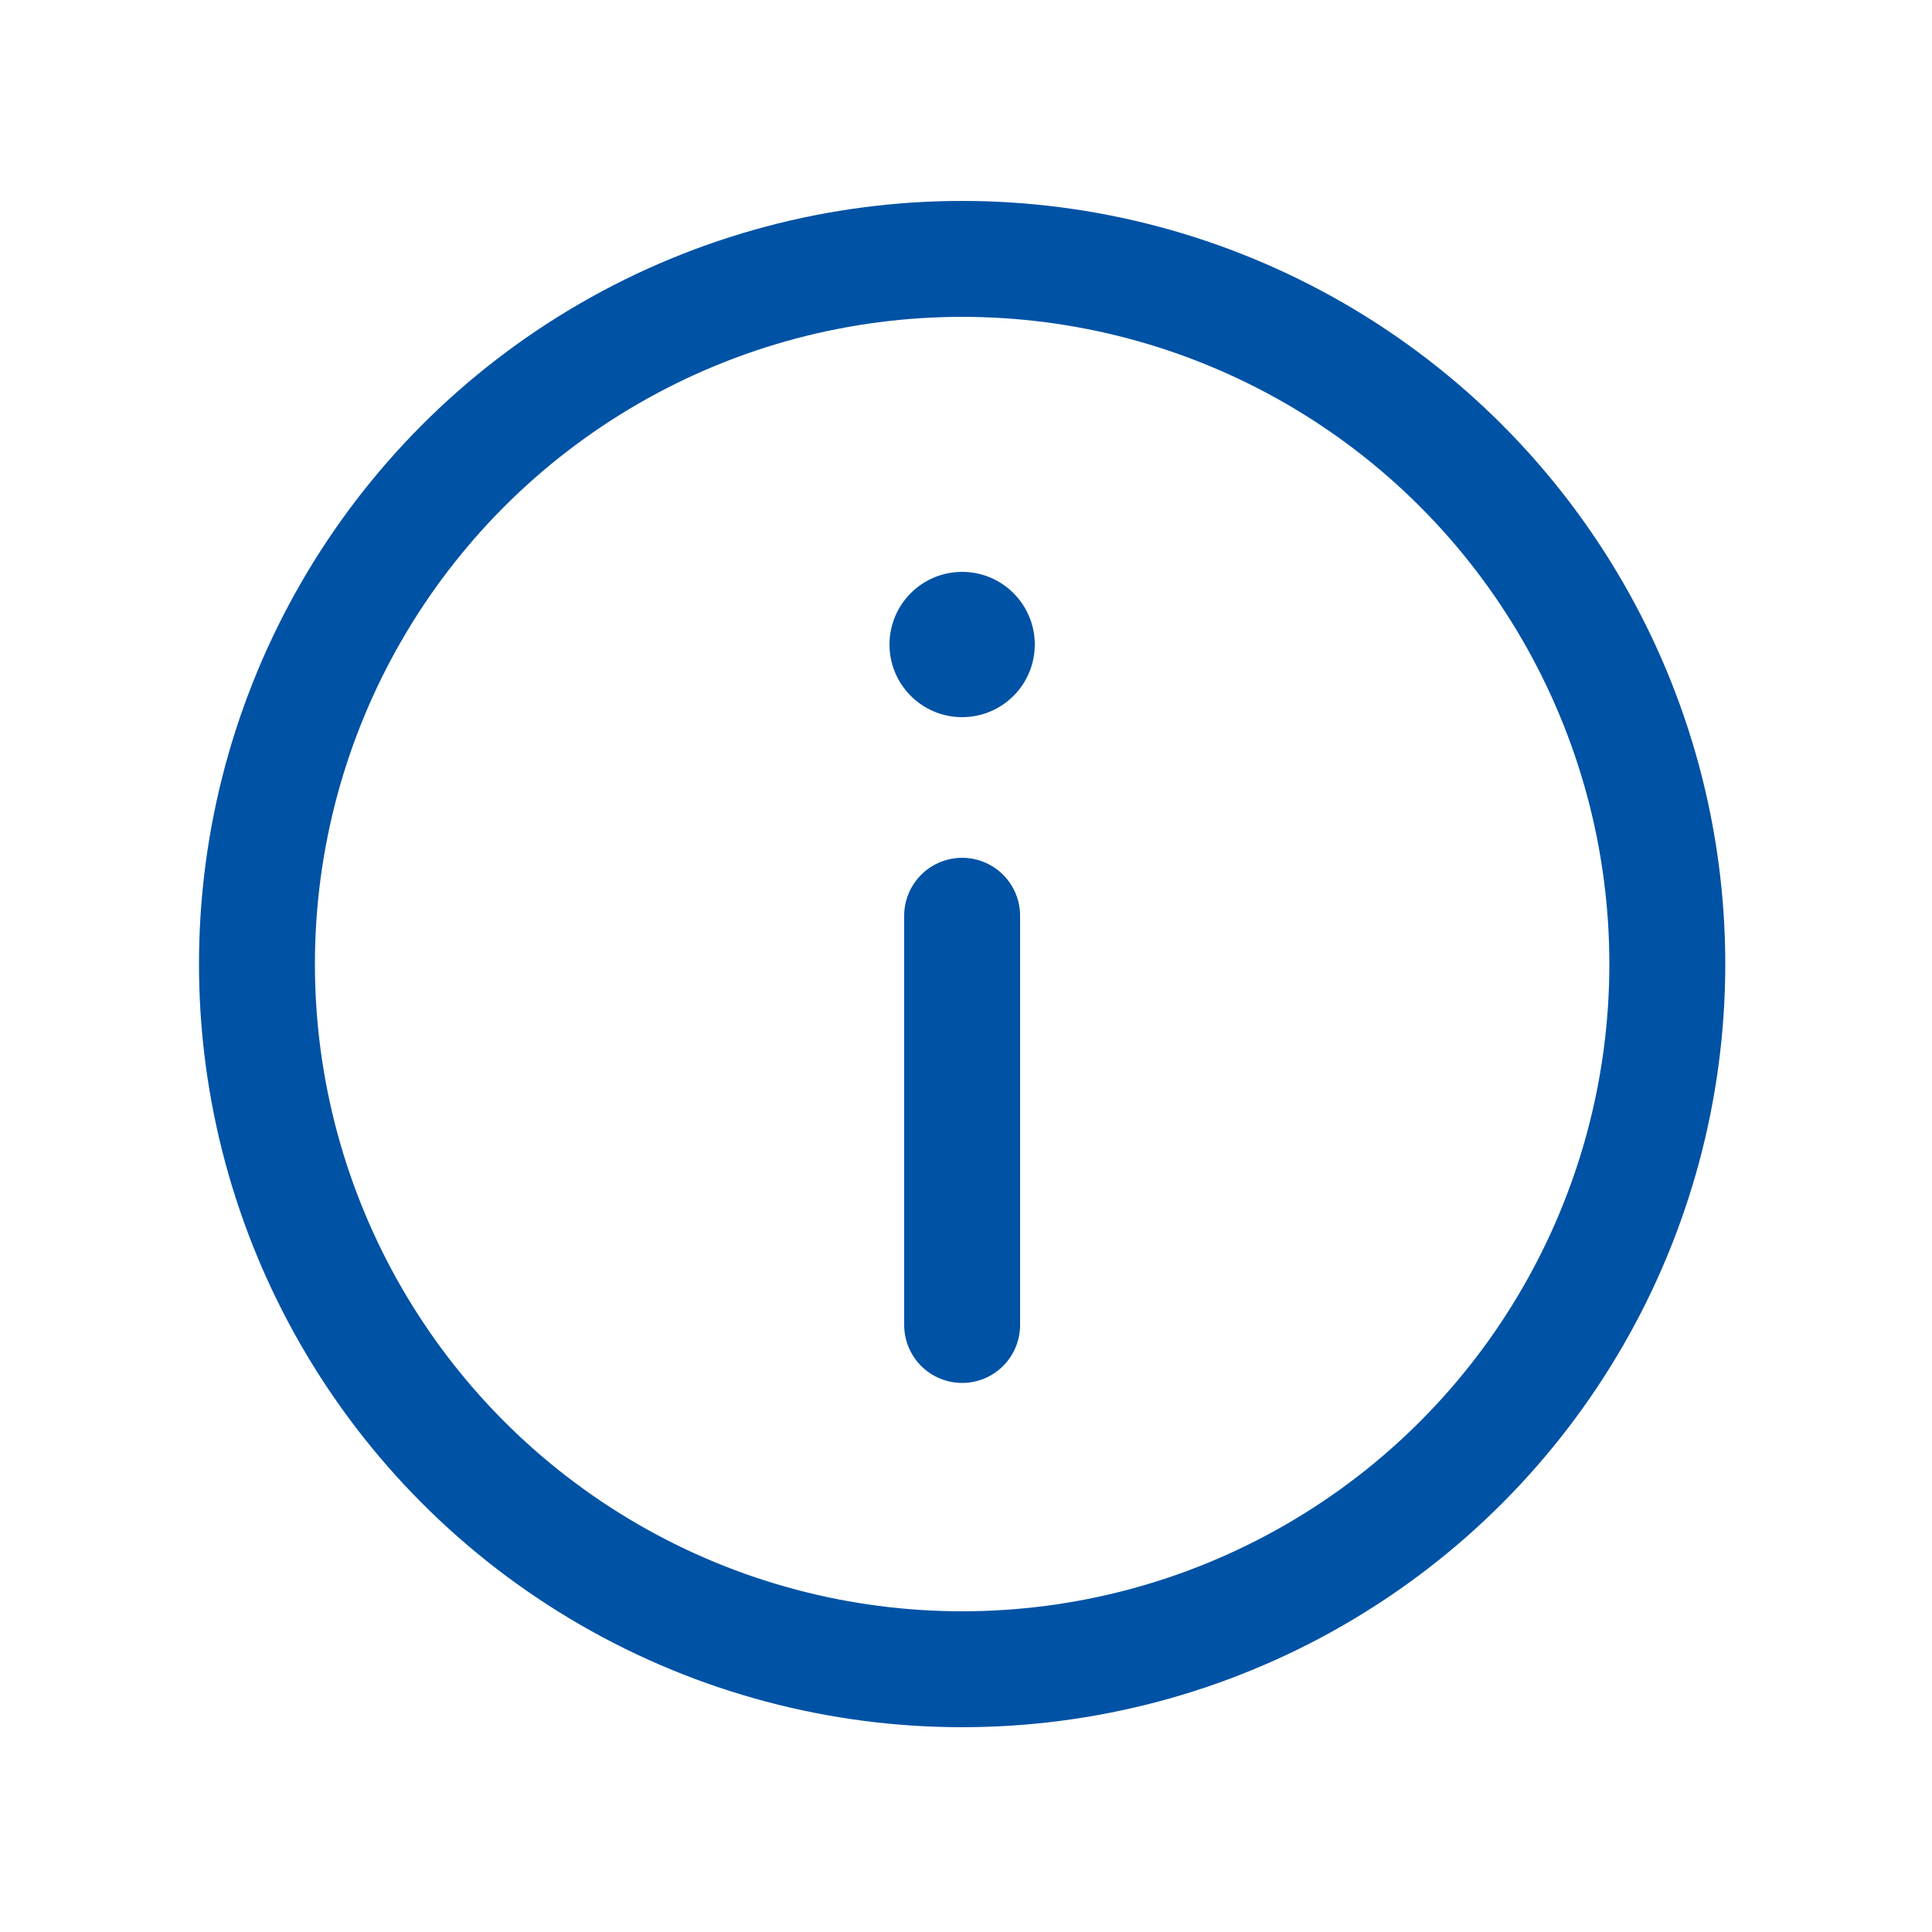 <?xml version="1.0" encoding="utf-8"?>
<!-- Generator: Adobe Illustrator 23.0.6, SVG Export Plug-In . SVG Version: 6.00 Build 0)  -->
<svg version="1.1" id="Warstwa_1" xmlns="http://www.w3.org/2000/svg" xmlns:xlink="http://www.w3.org/1999/xlink" x="0px" y="0px"
	 viewBox="0 0 500 500" style="enable-background:new 0 0 500 500;" xml:space="preserve">
<style type="text/css">
	.st0{fill:none;stroke:#0075E2;stroke-width:20;}
	.st1{fill:none;stroke:#0075E2;stroke-width:30;stroke-linecap:round;}
	.st2{fill:none;stroke:#0052A5;stroke-width:30;stroke-linecap:round;stroke-linejoin:round;}
	.st3{fill:#0052A5;stroke:#0052A5;stroke-miterlimit:10;}
</style>
<path class="st0" d="M98.4,381.8"/>
<path class="st1" d="M277.8,214.3"/>
<circle class="st2" cx="249" cy="249.5" r="182.5"/>
<line class="st2" x1="249" y1="342.9" x2="249" y2="237"/>
<circle class="st3" cx="249" cy="166.8" r="18.3"/>
</svg>
